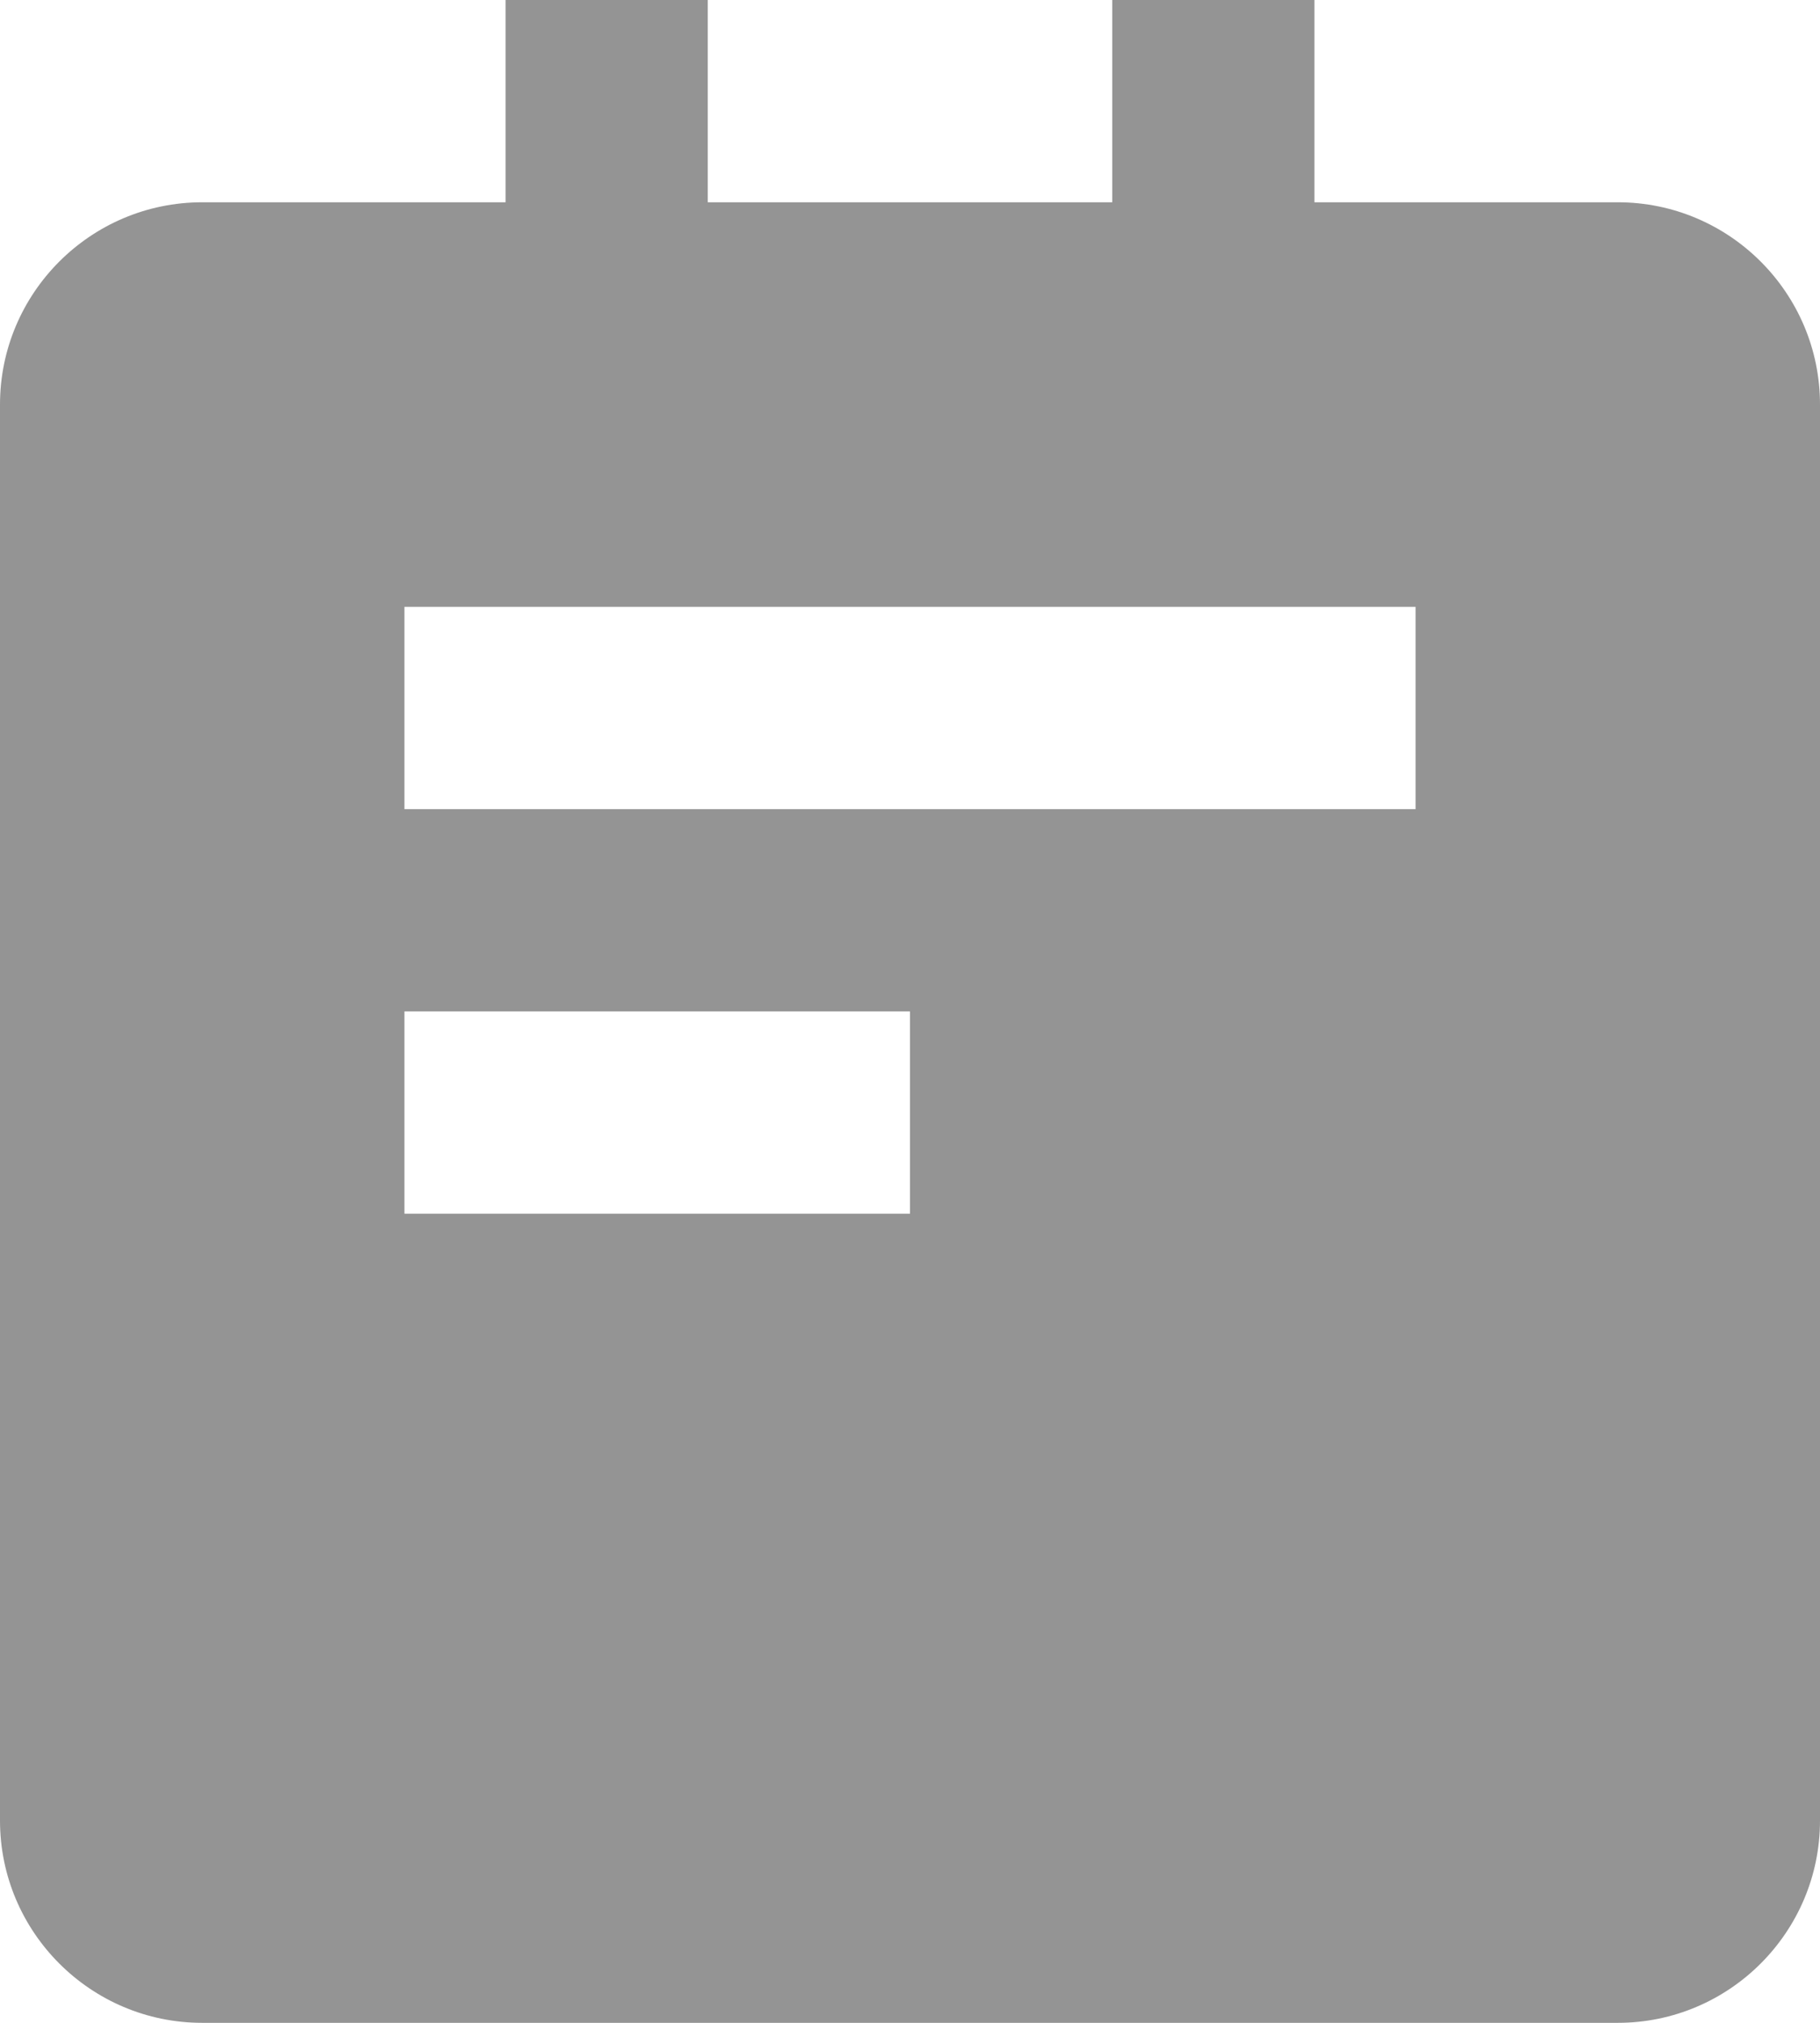 <svg xmlns:xlink="http://www.w3.org/1999/xlink" width="45" xmlns="http://www.w3.org/2000/svg" id="screenshot" version="1.1" viewBox="-8.72664941198309e-7 0.135 45 50" height="50" style="-webkit-print-color-adjust: exact;"><g id="shape-76133db0-43ca-11ec-982f-d19dd2f2ebc8" width="24" height="24"><g id="shape-76153980-43ca-11ec-982f-d19dd2f2ebc8"><path d="M40,5.135L32.5,5.135L32.5,0.135L27.5,0.135L27.5,5.135L17.5,5.135L17.5,0.135L12.5,0.135L12.5,5.135L5,5.135C2.242,5.135,-2.2737367544323206e-13,7.377,-2.2737367544323206e-13,10.135L-2.2737367544323206e-13,45.135C-2.2737367544323206e-13,47.892,2.242,50.135,5,50.135L40,50.135C42.757,50.135,45,47.892,45,45.135L45,10.135C45,7.377,42.757,5.135,40,5.135ZZM22.5,30.135L10,30.135L10,25.135L22.5,25.135L22.5,30.135ZZM35,20.135L10,20.135L10,15.135L35,15.135L35,20.135ZZ" style="fill: rgb(148, 148, 148); fill-opacity: 1;"/></g></g></svg>